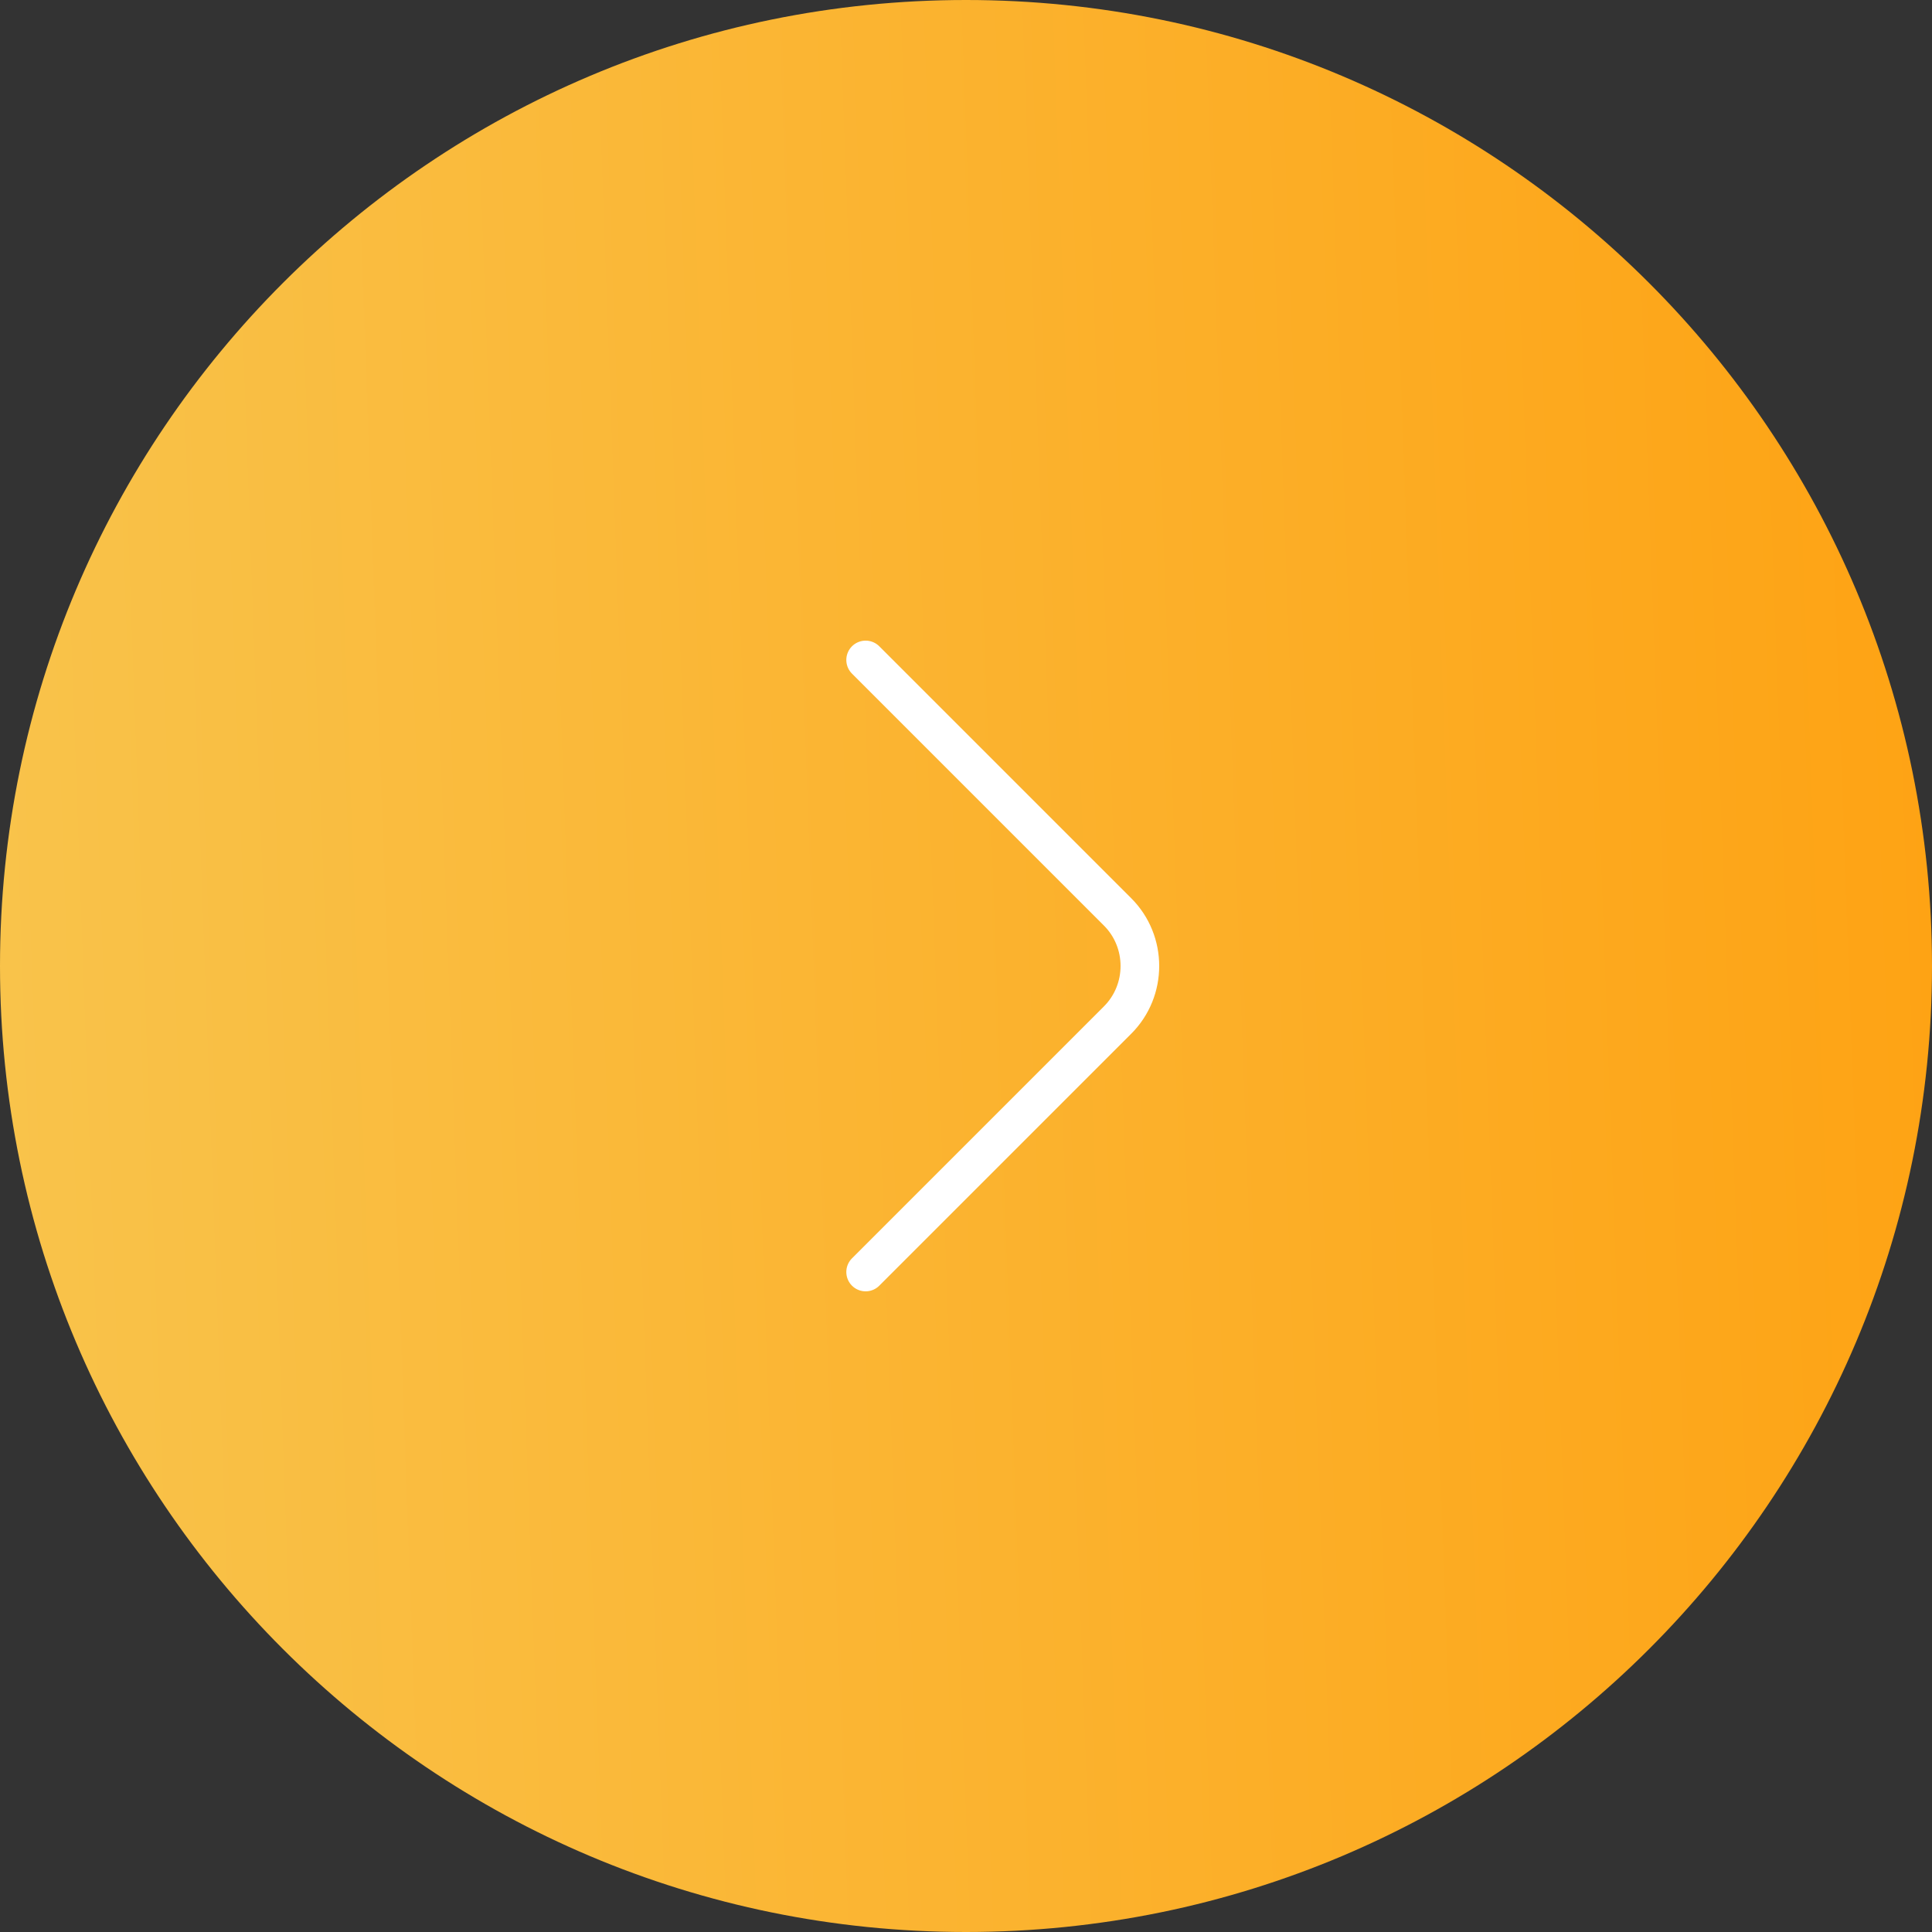 <?xml version="1.0" encoding="UTF-8"?> <svg xmlns="http://www.w3.org/2000/svg" width="100" height="100" viewBox="0 0 100 100" fill="none"><rect x="0" y="0" width="100" height="100" fill="#333333" stroke="none"/><path d="M50 0C22.386 0 0 22.386 0 50C0 77.614 22.386 100 50 100C77.614 100 100 77.614 100 50C100 22.386 77.614 0 50 0Z" fill="url(#paint0_linear_189_249)"></path><path d="M44.805 65.839L57.845 52.799C59.385 51.259 59.385 48.739 57.845 47.199L44.805 34.159" stroke="white" stroke-width="2" stroke-miterlimit="10" stroke-linecap="round" stroke-linejoin="round"></path><defs><linearGradient id="paint0_linear_189_249" x1="121.065" y1="11.864" x2="-29.954" y2="17.326" gradientUnits="userSpaceOnUse"><stop stop-color="#FF9C08"></stop><stop offset="1" stop-color="#F7CC5A"></stop></linearGradient></defs></svg> 